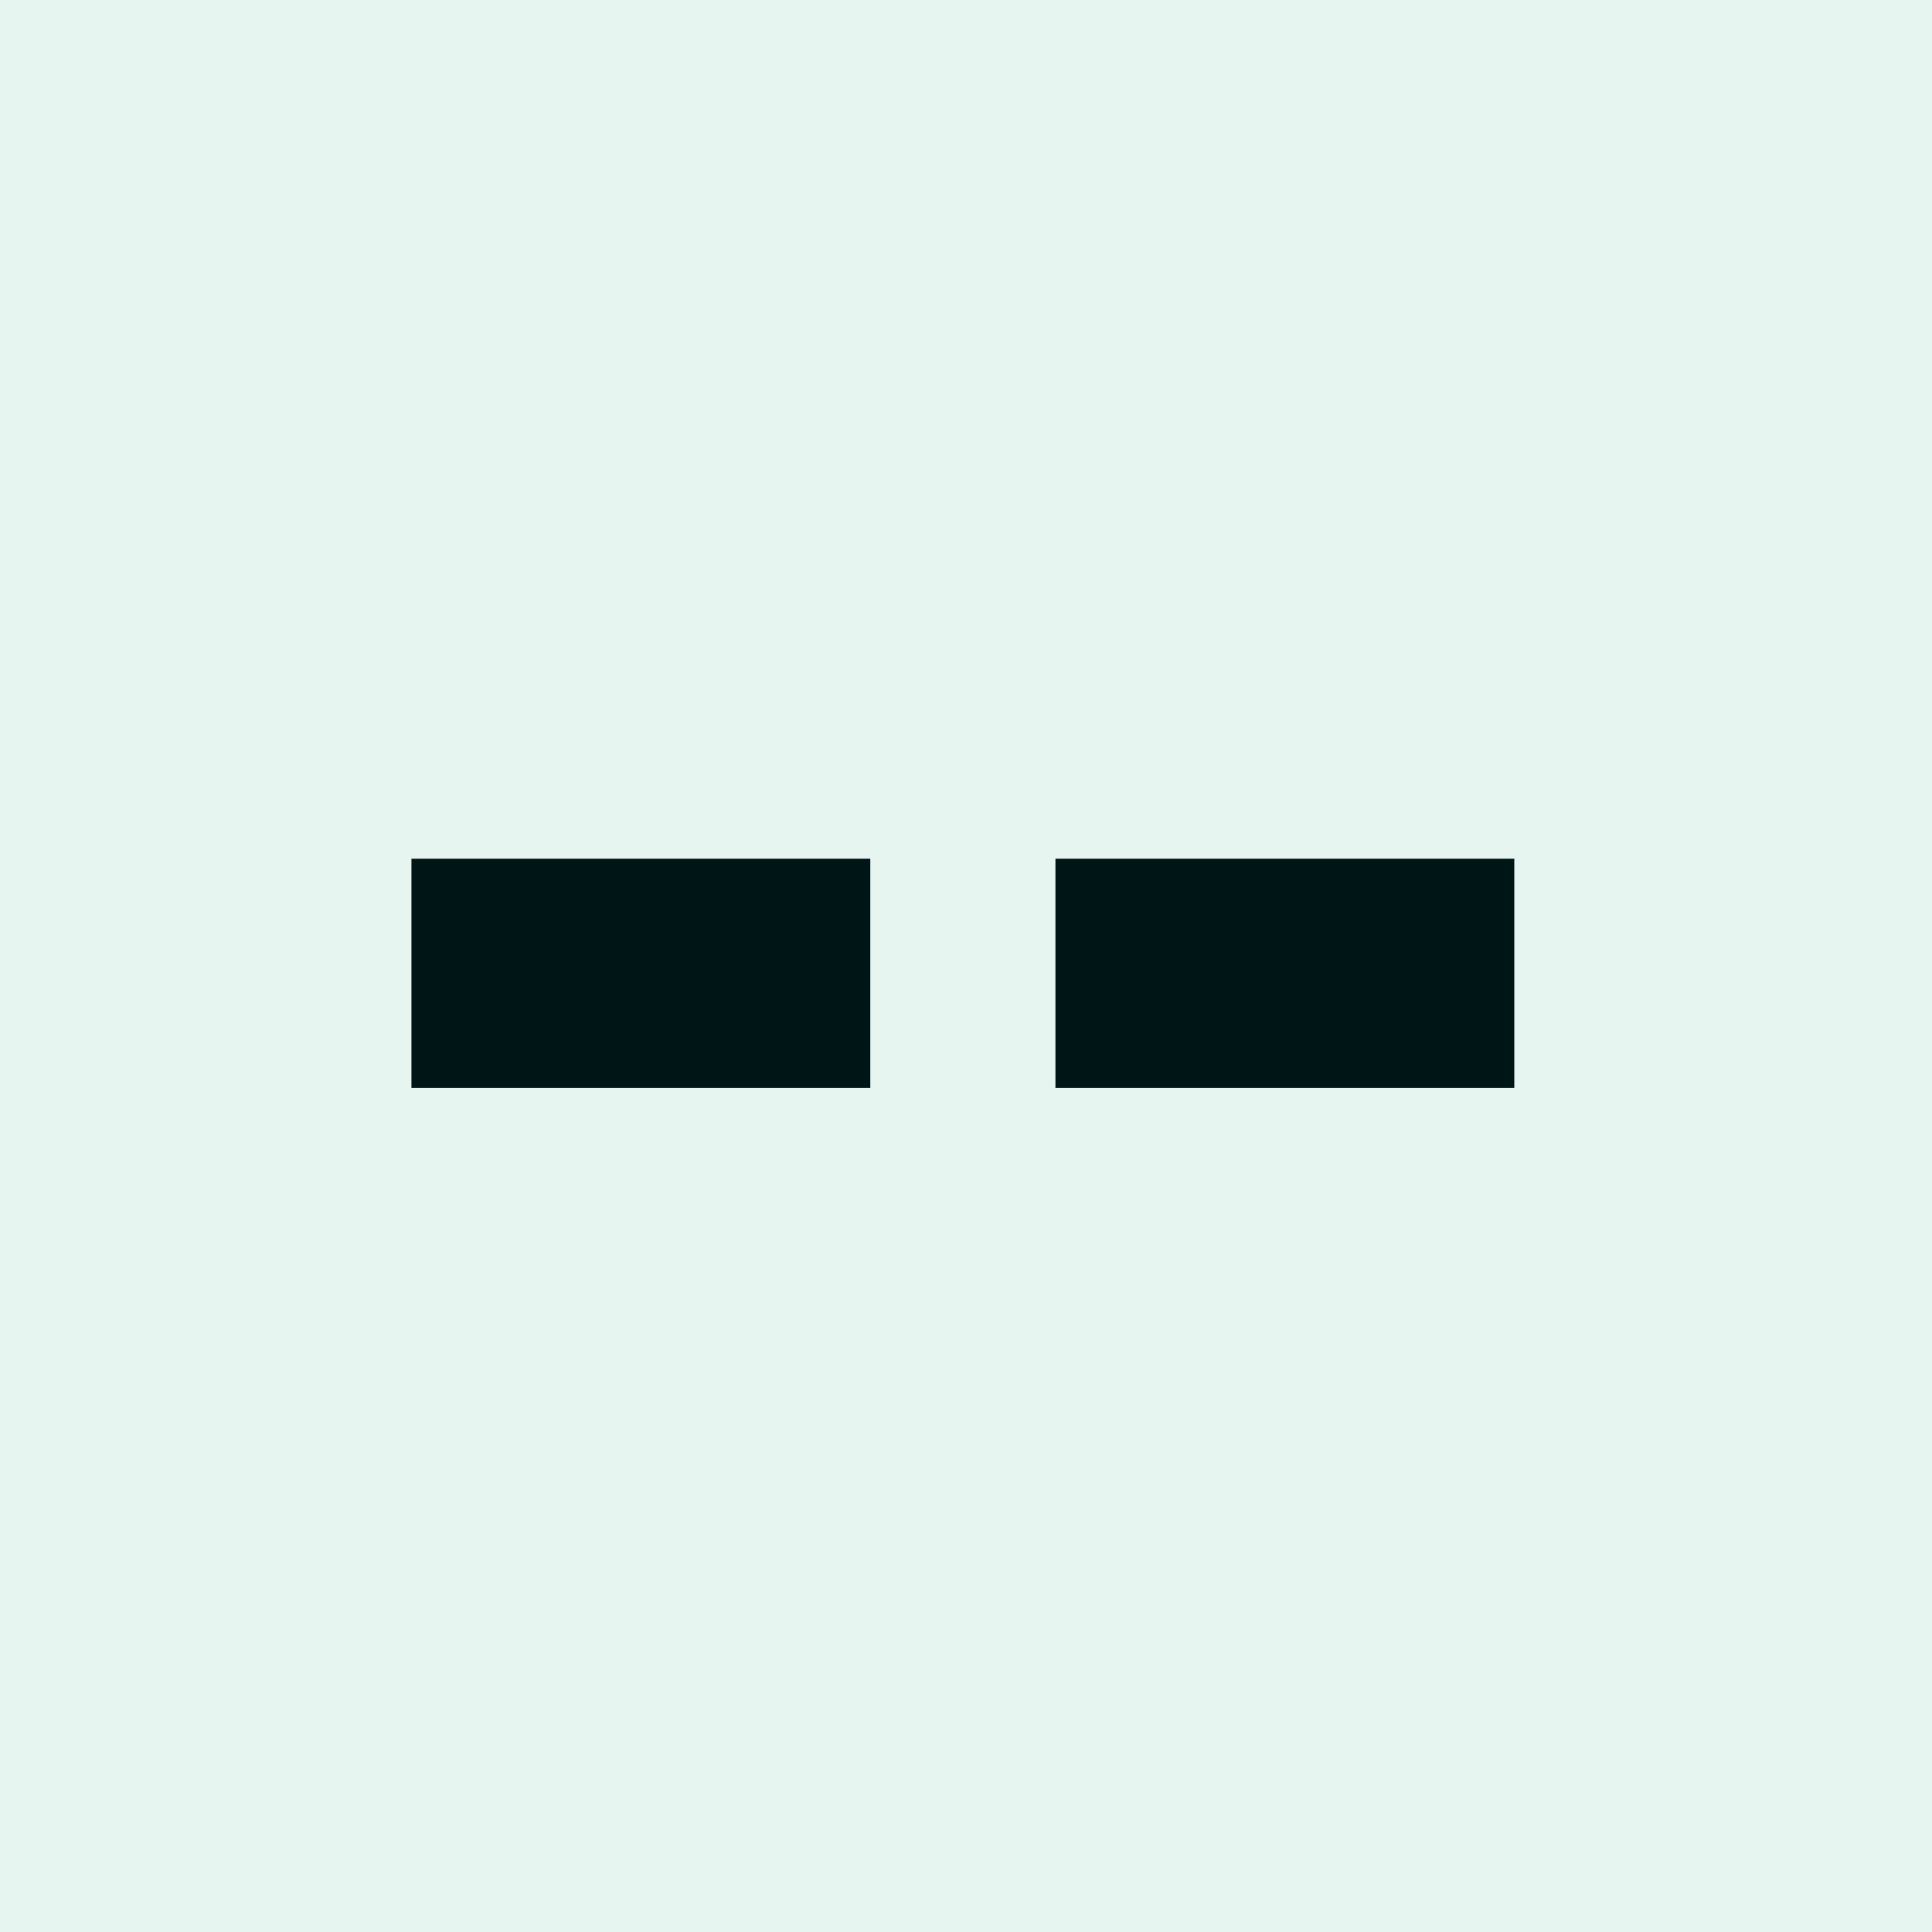 <svg width="108" height="108" fill="none" xmlns="http://www.w3.org/2000/svg"><path fill="#E7F5F1" d="M0 0h108v108H0z"/><path d="M48.65 60.82V48H23v12.82h25.65zm36 0V48H59v12.82h25.65z" fill="#001516"/></svg>